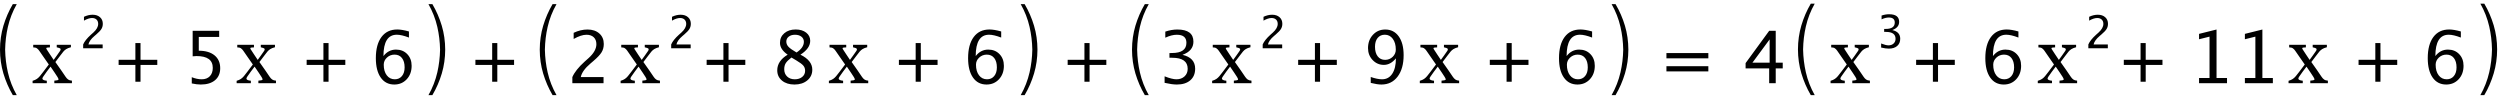<?xml version="1.0" encoding="UTF-8"?>
<svg width="469px" height="18px" viewBox="0 0 469 18" version="1.1" xmlns="http://www.w3.org/2000/svg" xmlns:xlink="http://www.w3.org/1999/xlink">
    <!-- Generator: Sketch 43.2 (39069) - http://www.bohemiancoding.com/sketch -->
    <title>solver-polynomial-fraction-1d</title>
    <desc>Created with Sketch.</desc>
    <defs></defs>
    <g id="polynomial" stroke="none" stroke-width="1" fill="none" fill-rule="evenodd">
        <path d="M0.963,9.311 C0.992,7.831 1.165,6.41 1.477,5.049 C1.823,3.541 2.381,2.117 3.14,0.78 L2.402,0.78 C1.653,2.055 1.067,3.405 0.639,4.836 C0.221,6.243 0.005,7.74 0,9.311 C0.005,10.881 0.221,12.378 0.639,13.785 C1.067,15.216 1.653,16.567 2.402,17.841 L3.14,17.841 C2.381,16.504 1.823,15.08 1.477,13.572 C1.165,12.211 0.992,10.79 0.963,9.311 Z M13.493,15.612 L10.191,15.612 L10.191,15.13 C10.41,15.105 10.597,15.081 10.75,15.057 C10.904,15.032 10.98,14.969 10.98,14.867 C10.98,14.823 10.956,14.755 10.907,14.662 C10.858,14.57 10.81,14.484 10.761,14.406 C10.639,14.216 10.473,13.962 10.261,13.643 C10.049,13.324 9.789,12.943 9.483,12.5 C9.229,12.816 8.996,13.124 8.781,13.424 C8.567,13.723 8.343,14.041 8.109,14.377 C8.075,14.426 8.04,14.487 8.003,14.56 C7.967,14.633 7.949,14.691 7.949,14.735 C7.949,14.842 8.018,14.931 8.157,15.002 C8.296,15.072 8.504,15.12 8.781,15.144 L8.781,15.612 L6.115,15.612 L6.115,15.159 C6.446,15.061 6.713,14.943 6.915,14.805 C7.117,14.666 7.303,14.494 7.474,14.29 C7.625,14.095 7.835,13.827 8.106,13.486 C8.376,13.145 8.725,12.682 9.154,12.098 C8.906,11.742 8.602,11.308 8.244,10.794 C7.886,10.28 7.591,9.853 7.357,9.512 C7.23,9.327 7.085,9.177 6.922,9.063 C6.759,8.948 6.529,8.891 6.232,8.891 L6.232,8.409 L9.366,8.409 L9.366,8.891 C9.21,8.891 9.057,8.901 8.906,8.92 C8.755,8.94 8.679,8.983 8.679,9.052 C8.679,9.095 8.694,9.144 8.723,9.198 C8.752,9.251 8.789,9.31 8.832,9.373 C8.94,9.539 9.106,9.794 9.333,10.14 C9.559,10.486 9.804,10.851 10.067,11.236 C10.238,11.002 10.436,10.729 10.662,10.418 C10.889,10.106 11.097,9.809 11.287,9.526 C11.307,9.492 11.326,9.45 11.345,9.399 C11.365,9.348 11.375,9.298 11.375,9.249 C11.375,9.147 11.291,9.065 11.123,9.004 C10.955,8.943 10.795,8.901 10.644,8.876 L10.644,8.409 L13.303,8.409 L13.303,8.862 C12.928,8.959 12.636,9.075 12.427,9.209 C12.217,9.343 12.039,9.497 11.893,9.673 C11.733,9.872 11.541,10.118 11.32,10.41 C11.098,10.703 10.788,11.112 10.388,11.638 C10.832,12.261 11.192,12.772 11.47,13.172 C11.747,13.571 12.027,13.983 12.31,14.406 C12.451,14.621 12.608,14.79 12.781,14.914 C12.954,15.038 13.191,15.11 13.493,15.13 L13.493,15.612 Z M15.6,9.06 L15.6,8.342 C15.838,7.786 16.319,7.18 17.044,6.524 L17.513,6.105 C18.116,5.56 18.418,5.019 18.418,4.482 C18.418,4.139 18.315,3.869 18.109,3.673 C17.903,3.476 17.62,3.378 17.26,3.378 C16.834,3.378 16.332,3.543 15.753,3.872 L15.753,3.15 C16.298,2.892 16.839,2.764 17.376,2.764 C17.952,2.764 18.414,2.919 18.763,3.229 C19.111,3.538 19.286,3.949 19.286,4.461 C19.286,4.829 19.198,5.156 19.022,5.441 C18.846,5.726 18.519,6.072 18.04,6.479 L17.725,6.748 C17.069,7.305 16.69,7.836 16.588,8.342 L19.257,8.342 L19.257,9.06 L15.6,9.06 Z M22.253,12.183 L25.398,12.183 L25.398,15.328 L26.361,15.328 L26.361,12.183 L29.507,12.183 L29.507,11.22 L26.361,11.22 L26.361,8.075 L25.398,8.075 L25.398,11.22 L22.253,11.22 L22.253,12.183 Z M35.977,15.652 L35.977,14.483 C36.628,14.744 37.248,14.875 37.837,14.875 C38.483,14.875 38.991,14.684 39.361,14.303 C39.731,13.923 39.916,13.398 39.916,12.73 C39.916,11.255 38.899,10.518 36.867,10.518 C36.637,10.518 36.396,10.534 36.143,10.565 L36.143,5.783 L41.118,5.783 L41.118,6.925 L37.292,6.925 L37.292,9.515 C38.554,9.515 39.539,9.805 40.248,10.385 C40.956,10.965 41.31,11.769 41.31,12.796 C41.31,13.752 40.988,14.502 40.344,15.044 C39.7,15.586 38.806,15.857 37.664,15.857 C37.168,15.857 36.606,15.789 35.977,15.652 Z M51.773,15.612 L48.471,15.612 L48.471,15.13 C48.69,15.105 48.876,15.081 49.03,15.057 C49.183,15.032 49.26,14.969 49.26,14.867 C49.26,14.823 49.235,14.755 49.187,14.662 C49.138,14.57 49.089,14.484 49.041,14.406 C48.919,14.216 48.752,13.962 48.54,13.643 C48.328,13.324 48.069,12.943 47.762,12.5 C47.509,12.816 47.275,13.124 47.061,13.424 C46.847,13.723 46.622,14.041 46.389,14.377 C46.355,14.426 46.319,14.487 46.283,14.56 C46.246,14.633 46.228,14.691 46.228,14.735 C46.228,14.842 46.297,14.931 46.436,15.002 C46.575,15.072 46.783,15.12 47.061,15.144 L47.061,15.612 L44.394,15.612 L44.394,15.159 C44.726,15.061 44.992,14.943 45.194,14.805 C45.396,14.666 45.583,14.494 45.753,14.29 C45.904,14.095 46.115,13.827 46.385,13.486 C46.655,13.145 47.005,12.682 47.433,12.098 C47.185,11.742 46.882,11.308 46.524,10.794 C46.166,10.28 45.87,9.853 45.636,9.512 C45.51,9.327 45.365,9.177 45.202,9.063 C45.038,8.948 44.808,8.891 44.511,8.891 L44.511,8.409 L47.645,8.409 L47.645,8.891 C47.489,8.891 47.336,8.901 47.185,8.92 C47.034,8.94 46.959,8.983 46.959,9.052 C46.959,9.095 46.973,9.144 47.002,9.198 C47.032,9.251 47.068,9.31 47.112,9.373 C47.219,9.539 47.386,9.794 47.612,10.14 C47.839,10.486 48.084,10.851 48.347,11.236 C48.517,11.002 48.715,10.729 48.942,10.418 C49.168,10.106 49.377,9.809 49.566,9.526 C49.586,9.492 49.605,9.45 49.625,9.399 C49.644,9.348 49.654,9.298 49.654,9.249 C49.654,9.147 49.57,9.065 49.402,9.004 C49.234,8.943 49.075,8.901 48.924,8.876 L48.924,8.409 L51.583,8.409 L51.583,8.862 C51.208,8.959 50.916,9.075 50.706,9.209 C50.497,9.343 50.319,9.497 50.173,9.673 C50.012,9.872 49.821,10.118 49.599,10.41 C49.378,10.703 49.067,11.112 48.668,11.638 C49.111,12.261 49.472,12.772 49.749,13.172 C50.027,13.571 50.307,13.983 50.589,14.406 C50.73,14.621 50.888,14.79 51.06,14.914 C51.233,15.038 51.471,15.11 51.773,15.13 L51.773,15.612 Z M57.527,12.183 L60.673,12.183 L60.673,15.328 L61.636,15.328 L61.636,12.183 L64.781,12.183 L64.781,11.22 L61.636,11.22 L61.636,8.075 L60.673,8.075 L60.673,11.22 L57.527,11.22 L57.527,12.183 Z M71.936,10.518 C72.56,9.708 73.346,9.303 74.294,9.303 C75.153,9.303 75.855,9.587 76.402,10.156 C76.949,10.725 77.222,11.454 77.222,12.344 C77.222,13.367 76.916,14.208 76.303,14.868 C75.689,15.528 74.911,15.857 73.968,15.857 C72.883,15.857 72.036,15.421 71.425,14.549 C70.814,13.677 70.508,12.466 70.508,10.916 C70.508,9.212 70.859,7.888 71.561,6.945 C72.263,6.002 73.251,5.531 74.526,5.531 C75.11,5.531 75.841,5.655 76.718,5.902 L76.718,7.045 C75.792,6.691 75.035,6.513 74.446,6.513 C72.773,6.513 71.936,7.848 71.936,10.518 Z M75.907,12.637 C75.907,11.893 75.74,11.308 75.406,10.883 C75.072,10.458 74.608,10.246 74.015,10.246 C73.461,10.246 72.985,10.432 72.587,10.804 C72.188,11.175 71.989,11.623 71.989,12.145 C71.989,12.969 72.178,13.629 72.557,14.127 C72.935,14.626 73.437,14.875 74.061,14.875 C74.623,14.875 75.072,14.672 75.406,14.267 C75.74,13.862 75.907,13.318 75.907,12.637 Z M82.557,9.311 C82.528,7.831 82.355,6.41 82.043,5.049 C81.697,3.541 81.139,2.117 80.38,0.78 L81.118,0.78 C81.867,2.055 82.454,3.405 82.881,4.836 C83.299,6.243 83.515,7.74 83.52,9.311 C83.515,10.881 83.299,12.378 82.881,13.785 C82.454,15.216 81.867,16.567 81.118,17.841 L80.38,17.841 C81.139,16.504 81.697,15.08 82.043,13.572 C82.355,12.211 82.528,10.79 82.557,9.311 Z M89.187,12.183 L92.332,12.183 L92.332,15.328 L93.296,15.328 L93.296,12.183 L96.441,12.183 L96.441,11.22 L93.296,11.22 L93.296,8.075 L92.332,8.075 L92.332,11.22 L89.187,11.22 L89.187,12.183 Z M102.221,9.311 C102.25,7.831 102.423,6.41 102.736,5.049 C103.081,3.541 103.639,2.117 104.398,0.78 L103.66,0.78 C102.911,2.055 102.325,3.405 101.897,4.836 C101.479,6.243 101.263,7.74 101.258,9.311 C101.263,10.881 101.479,12.378 101.897,13.785 C102.325,15.216 102.911,16.567 103.66,17.841 L104.398,17.841 C103.639,16.504 103.081,15.08 102.736,13.572 C102.423,12.211 102.25,10.79 102.221,9.311 Z M107.373,15.612 L107.373,14.463 C107.754,13.573 108.524,12.603 109.684,11.554 L110.435,10.883 C111.4,10.011 111.882,9.146 111.882,8.287 C111.882,7.738 111.717,7.306 111.388,6.992 C111.058,6.677 110.605,6.52 110.029,6.52 C109.348,6.52 108.544,6.783 107.619,7.31 L107.619,6.155 C108.491,5.743 109.356,5.537 110.215,5.537 C111.136,5.537 111.876,5.785 112.434,6.281 C112.991,6.777 113.27,7.434 113.27,8.253 C113.27,8.842 113.13,9.365 112.849,9.821 C112.568,10.277 112.044,10.83 111.278,11.481 L110.773,11.913 C109.724,12.803 109.117,13.653 108.954,14.463 L113.224,14.463 L113.224,15.612 L107.373,15.612 Z M123.806,15.612 L120.504,15.612 L120.504,15.13 C120.724,15.105 120.91,15.081 121.063,15.057 C121.217,15.032 121.293,14.969 121.293,14.867 C121.293,14.823 121.269,14.755 121.22,14.662 C121.172,14.57 121.123,14.484 121.074,14.406 C120.952,14.216 120.786,13.962 120.574,13.643 C120.362,13.324 120.103,12.943 119.796,12.5 C119.543,12.816 119.309,13.124 119.094,13.424 C118.88,13.723 118.656,14.041 118.422,14.377 C118.388,14.426 118.353,14.487 118.316,14.56 C118.28,14.633 118.262,14.691 118.262,14.735 C118.262,14.842 118.331,14.931 118.47,15.002 C118.609,15.072 118.817,15.12 119.094,15.144 L119.094,15.612 L116.428,15.612 L116.428,15.159 C116.759,15.061 117.026,14.943 117.228,14.805 C117.43,14.666 117.616,14.494 117.787,14.29 C117.938,14.095 118.148,13.827 118.419,13.486 C118.689,13.145 119.038,12.682 119.467,12.098 C119.219,11.742 118.916,11.308 118.558,10.794 C118.2,10.28 117.904,9.853 117.67,9.512 C117.543,9.327 117.398,9.177 117.235,9.063 C117.072,8.948 116.842,8.891 116.545,8.891 L116.545,8.409 L119.679,8.409 L119.679,8.891 C119.523,8.891 119.37,8.901 119.219,8.92 C119.068,8.94 118.992,8.983 118.992,9.052 C118.992,9.095 119.007,9.144 119.036,9.198 C119.065,9.251 119.102,9.31 119.146,9.373 C119.253,9.539 119.42,9.794 119.646,10.14 C119.872,10.486 120.117,10.851 120.38,11.236 C120.551,11.002 120.749,10.729 120.976,10.418 C121.202,10.106 121.41,9.809 121.6,9.526 C121.62,9.492 121.639,9.45 121.659,9.399 C121.678,9.348 121.688,9.298 121.688,9.249 C121.688,9.147 121.604,9.065 121.436,9.004 C121.268,8.943 121.108,8.901 120.957,8.876 L120.957,8.409 L123.616,8.409 L123.616,8.862 C123.241,8.959 122.949,9.075 122.74,9.209 C122.53,9.343 122.353,9.497 122.207,9.673 C122.046,9.872 121.855,10.118 121.633,10.41 C121.411,10.703 121.101,11.112 120.702,11.638 C121.145,12.261 121.505,12.772 121.783,13.172 C122.06,13.571 122.34,13.983 122.623,14.406 C122.764,14.621 122.921,14.79 123.094,14.914 C123.267,15.038 123.504,15.11 123.806,15.13 L123.806,15.612 Z M125.913,9.06 L125.913,8.342 C126.151,7.786 126.632,7.18 127.357,6.524 L127.826,6.105 C128.43,5.56 128.731,5.019 128.731,4.482 C128.731,4.139 128.628,3.869 128.422,3.673 C128.216,3.476 127.933,3.378 127.573,3.378 C127.147,3.378 126.645,3.543 126.067,3.872 L126.067,3.15 C126.612,2.892 127.153,2.764 127.689,2.764 C128.265,2.764 128.727,2.919 129.076,3.229 C129.424,3.538 129.599,3.949 129.599,4.461 C129.599,4.829 129.511,5.156 129.335,5.441 C129.159,5.726 128.832,6.072 128.354,6.479 L128.038,6.748 C127.382,7.305 127.003,7.836 126.901,8.342 L129.57,8.342 L129.57,9.06 L125.913,9.06 Z M132.566,12.183 L135.711,12.183 L135.711,15.328 L136.675,15.328 L136.675,12.183 L139.82,12.183 L139.82,11.22 L136.675,11.22 L136.675,8.075 L135.711,8.075 L135.711,11.22 L132.566,11.22 L132.566,12.183 Z M147.765,10.259 C146.804,9.59 146.324,8.851 146.324,8.041 C146.324,7.297 146.596,6.693 147.141,6.228 C147.685,5.763 148.396,5.531 149.272,5.531 C150.083,5.531 150.739,5.728 151.241,6.122 C151.744,6.516 151.995,7.027 151.995,7.656 C151.995,8.608 151.384,9.475 150.162,10.259 C151.645,10.985 152.387,11.922 152.387,13.068 C152.387,13.892 152.076,14.562 151.454,15.08 C150.832,15.598 150.029,15.857 149.047,15.857 C148.081,15.857 147.301,15.613 146.706,15.124 C146.11,14.634 145.812,13.991 145.812,13.194 C145.812,12.017 146.463,11.038 147.765,10.259 Z M149.432,9.847 C150.348,9.245 150.806,8.574 150.806,7.835 C150.806,7.441 150.654,7.123 150.348,6.882 C150.043,6.641 149.64,6.52 149.14,6.52 C148.657,6.52 148.265,6.638 147.964,6.875 C147.663,7.112 147.512,7.419 147.512,7.795 C147.512,8.163 147.649,8.491 147.921,8.781 C148.193,9.071 148.697,9.427 149.432,9.847 Z M148.475,10.79 C147.949,11.198 147.591,11.553 147.403,11.856 C147.215,12.159 147.121,12.537 147.121,12.989 C147.121,13.551 147.302,14.006 147.665,14.353 C148.028,14.701 148.506,14.875 149.1,14.875 C149.671,14.875 150.137,14.726 150.498,14.43 C150.858,14.133 151.039,13.748 151.039,13.274 C151.039,12.893 150.927,12.571 150.703,12.308 C150.48,12.044 150.047,11.722 149.405,11.342 L148.475,10.79 Z M162.879,15.612 L159.577,15.612 L159.577,15.13 C159.796,15.105 159.983,15.081 160.136,15.057 C160.289,15.032 160.366,14.969 160.366,14.867 C160.366,14.823 160.342,14.755 160.293,14.662 C160.244,14.57 160.196,14.484 160.147,14.406 C160.025,14.216 159.859,13.962 159.647,13.643 C159.435,13.324 159.175,12.943 158.869,12.5 C158.615,12.816 158.382,13.124 158.167,13.424 C157.953,13.723 157.729,14.041 157.495,14.377 C157.461,14.426 157.426,14.487 157.389,14.56 C157.353,14.633 157.335,14.691 157.335,14.735 C157.335,14.842 157.404,14.931 157.543,15.002 C157.682,15.072 157.89,15.12 158.167,15.144 L158.167,15.612 L155.501,15.612 L155.501,15.159 C155.832,15.061 156.099,14.943 156.301,14.805 C156.503,14.666 156.689,14.494 156.86,14.29 C157.011,14.095 157.221,13.827 157.492,13.486 C157.762,13.145 158.111,12.682 158.54,12.098 C158.292,11.742 157.988,11.308 157.63,10.794 C157.272,10.28 156.977,9.853 156.743,9.512 C156.616,9.327 156.471,9.177 156.308,9.063 C156.145,8.948 155.915,8.891 155.618,8.891 L155.618,8.409 L158.752,8.409 L158.752,8.891 C158.596,8.891 158.442,8.901 158.292,8.92 C158.141,8.94 158.065,8.983 158.065,9.052 C158.065,9.095 158.08,9.144 158.109,9.198 C158.138,9.251 158.175,9.31 158.218,9.373 C158.326,9.539 158.492,9.794 158.719,10.14 C158.945,10.486 159.19,10.851 159.453,11.236 C159.624,11.002 159.822,10.729 160.048,10.418 C160.275,10.106 160.483,9.809 160.673,9.526 C160.693,9.492 160.712,9.45 160.731,9.399 C160.751,9.348 160.761,9.298 160.761,9.249 C160.761,9.147 160.677,9.065 160.509,9.004 C160.341,8.943 160.181,8.901 160.03,8.876 L160.03,8.409 L162.689,8.409 L162.689,8.862 C162.314,8.959 162.022,9.075 161.813,9.209 C161.603,9.343 161.425,9.497 161.279,9.673 C161.119,9.872 160.927,10.118 160.706,10.41 C160.484,10.703 160.174,11.112 159.775,11.638 C160.218,12.261 160.578,12.772 160.856,13.172 C161.133,13.571 161.413,13.983 161.696,14.406 C161.837,14.621 161.994,14.79 162.167,14.914 C162.34,15.038 162.577,15.11 162.879,15.13 L162.879,15.612 Z M168.634,12.183 L171.779,12.183 L171.779,15.328 L172.743,15.328 L172.743,12.183 L175.888,12.183 L175.888,11.22 L172.743,11.22 L172.743,8.075 L171.779,8.075 L171.779,11.22 L168.634,11.22 L168.634,12.183 Z M183.043,10.518 C183.667,9.708 184.453,9.303 185.4,9.303 C186.259,9.303 186.962,9.587 187.509,10.156 C188.055,10.725 188.329,11.454 188.329,12.344 C188.329,13.367 188.022,14.208 187.409,14.868 C186.796,15.528 186.018,15.857 185.075,15.857 C183.99,15.857 183.142,15.421 182.531,14.549 C181.92,13.677 181.615,12.466 181.615,10.916 C181.615,9.212 181.966,7.888 182.667,6.945 C183.369,6.002 184.358,5.531 185.633,5.531 C186.217,5.531 186.947,5.655 187.824,5.902 L187.824,7.045 C186.899,6.691 186.142,6.513 185.553,6.513 C183.879,6.513 183.043,7.848 183.043,10.518 Z M187.014,12.637 C187.014,11.893 186.847,11.308 186.513,10.883 C186.178,10.458 185.714,10.246 185.121,10.246 C184.568,10.246 184.092,10.432 183.693,10.804 C183.295,11.175 183.096,11.623 183.096,12.145 C183.096,12.969 183.285,13.629 183.664,14.127 C184.042,14.626 184.543,14.875 185.168,14.875 C185.73,14.875 186.178,14.672 186.513,14.267 C186.847,13.862 187.014,13.318 187.014,12.637 Z M193.663,9.311 C193.634,7.831 193.461,6.41 193.149,5.049 C192.803,3.541 192.246,2.117 191.487,0.78 L192.225,0.78 C192.974,2.055 193.56,3.405 193.988,4.836 C194.406,6.243 194.622,7.74 194.627,9.311 C194.622,10.881 194.406,12.378 193.988,13.785 C193.56,15.216 192.974,16.567 192.225,17.841 L191.487,17.841 C192.246,16.504 192.803,15.08 193.149,13.572 C193.461,12.211 193.634,10.79 193.663,9.311 Z M200.294,12.183 L203.439,12.183 L203.439,15.328 L204.402,15.328 L204.402,12.183 L207.548,12.183 L207.548,11.22 L204.402,11.22 L204.402,8.075 L203.439,8.075 L203.439,11.22 L200.294,11.22 L200.294,12.183 Z M213.328,9.311 C213.357,7.831 213.53,6.41 213.842,5.049 C214.188,3.541 214.745,2.117 215.504,0.78 L214.767,0.78 C214.017,2.055 213.431,3.405 213.004,4.836 C212.586,6.243 212.369,7.74 212.365,9.311 C212.369,10.881 212.586,12.378 213.004,13.785 C213.431,15.216 214.017,16.567 214.767,17.841 L215.504,17.841 C214.745,16.504 214.188,15.08 213.842,13.572 C213.53,12.211 213.357,10.79 213.328,9.311 Z M218.48,15.539 L218.48,14.317 C219.418,14.689 220.158,14.875 220.698,14.875 C221.322,14.875 221.83,14.692 222.222,14.327 C222.614,13.961 222.81,13.489 222.81,12.909 C222.81,11.527 221.842,10.837 219.907,10.837 L219.389,10.837 L219.389,9.954 L219.848,9.947 C221.663,9.947 222.571,9.307 222.571,8.028 C222.571,7.023 221.973,6.52 220.777,6.52 C220.122,6.52 219.4,6.704 218.612,7.071 L218.612,5.929 C219.387,5.668 220.14,5.537 220.87,5.537 C222.88,5.537 223.885,6.296 223.885,7.815 C223.885,8.971 223.201,9.794 221.833,10.286 C223.418,10.653 224.211,11.521 224.211,12.889 C224.211,13.814 223.905,14.54 223.294,15.067 C222.683,15.594 221.844,15.857 220.777,15.857 C220.171,15.857 219.405,15.751 218.48,15.539 Z M234.774,15.612 L231.472,15.612 L231.472,15.13 C231.691,15.105 231.877,15.081 232.031,15.057 C232.184,15.032 232.261,14.969 232.261,14.867 C232.261,14.823 232.236,14.755 232.188,14.662 C232.139,14.57 232.09,14.484 232.042,14.406 C231.92,14.216 231.753,13.962 231.541,13.643 C231.329,13.324 231.07,12.943 230.763,12.5 C230.51,12.816 230.276,13.124 230.062,13.424 C229.848,13.723 229.624,14.041 229.39,14.377 C229.356,14.426 229.321,14.487 229.284,14.56 C229.248,14.633 229.229,14.691 229.229,14.735 C229.229,14.842 229.299,14.931 229.437,15.002 C229.576,15.072 229.784,15.12 230.062,15.144 L230.062,15.612 L227.396,15.612 L227.396,15.159 C227.727,15.061 227.993,14.943 228.196,14.805 C228.398,14.666 228.584,14.494 228.754,14.29 C228.905,14.095 229.116,13.827 229.386,13.486 C229.657,13.145 230.006,12.682 230.435,12.098 C230.186,11.742 229.883,11.308 229.525,10.794 C229.167,10.28 228.871,9.853 228.637,9.512 C228.511,9.327 228.366,9.177 228.203,9.063 C228.04,8.948 227.81,8.891 227.513,8.891 L227.513,8.409 L230.646,8.409 L230.646,8.891 C230.491,8.891 230.337,8.901 230.186,8.92 C230.035,8.94 229.96,8.983 229.96,9.052 C229.96,9.095 229.974,9.144 230.004,9.198 C230.033,9.251 230.069,9.31 230.113,9.373 C230.22,9.539 230.387,9.794 230.614,10.14 C230.84,10.486 231.085,10.851 231.348,11.236 C231.518,11.002 231.717,10.729 231.943,10.418 C232.17,10.106 232.378,9.809 232.568,9.526 C232.587,9.492 232.607,9.45 232.626,9.399 C232.646,9.348 232.655,9.298 232.655,9.249 C232.655,9.147 232.571,9.065 232.403,9.004 C232.235,8.943 232.076,8.901 231.925,8.876 L231.925,8.409 L234.584,8.409 L234.584,8.862 C234.209,8.959 233.917,9.075 233.707,9.209 C233.498,9.343 233.32,9.497 233.174,9.673 C233.013,9.872 232.822,10.118 232.601,10.41 C232.379,10.703 232.069,11.112 231.669,11.638 C232.112,12.261 232.473,12.772 232.75,13.172 C233.028,13.571 233.308,13.983 233.59,14.406 C233.732,14.621 233.889,14.79 234.062,14.914 C234.234,15.038 234.472,15.11 234.774,15.13 L234.774,15.612 Z M236.88,9.06 L236.88,8.342 C237.118,7.786 237.6,7.18 238.325,6.524 L238.794,6.105 C239.397,5.56 239.699,5.019 239.699,4.482 C239.699,4.139 239.596,3.869 239.39,3.673 C239.183,3.476 238.9,3.378 238.541,3.378 C238.115,3.378 237.612,3.543 237.034,3.872 L237.034,3.15 C237.579,2.892 238.12,2.764 238.657,2.764 C239.233,2.764 239.695,2.919 240.043,3.229 C240.392,3.538 240.566,3.949 240.566,4.461 C240.566,4.829 240.478,5.156 240.303,5.441 C240.127,5.726 239.8,6.072 239.321,6.479 L239.006,6.748 C238.35,7.305 237.971,7.836 237.868,8.342 L240.537,8.342 L240.537,9.06 L236.88,9.06 Z M243.534,12.183 L246.679,12.183 L246.679,15.328 L247.642,15.328 L247.642,12.183 L250.787,12.183 L250.787,11.22 L247.642,11.22 L247.642,8.075 L246.679,8.075 L246.679,11.22 L243.534,11.22 L243.534,12.183 Z M257.152,15.552 L257.152,14.443 C257.984,14.731 258.693,14.875 259.277,14.875 C260.092,14.875 260.728,14.528 261.186,13.835 C261.644,13.142 261.874,12.178 261.874,10.943 C261.209,11.762 260.455,12.172 259.609,12.172 C258.781,12.172 258.079,11.867 257.504,11.259 C256.928,10.65 256.64,9.907 256.64,9.03 C256.64,8.025 256.947,7.192 257.56,6.53 C258.173,5.868 258.945,5.537 259.875,5.537 C260.942,5.537 261.783,5.966 262.398,6.822 C263.014,7.679 263.321,8.851 263.321,10.339 C263.321,12.03 262.946,13.373 262.196,14.367 C261.445,15.361 260.43,15.857 259.151,15.857 C258.637,15.857 257.971,15.756 257.152,15.552 Z M257.949,8.771 C257.949,9.533 258.118,10.133 258.457,10.571 C258.795,11.009 259.259,11.229 259.848,11.229 C260.401,11.229 260.874,11.04 261.266,10.664 C261.658,10.288 261.854,9.834 261.854,9.303 C261.854,8.466 261.664,7.792 261.286,7.28 C260.907,6.769 260.41,6.513 259.795,6.513 C259.224,6.513 258.773,6.716 258.443,7.121 C258.114,7.526 257.949,8.076 257.949,8.771 Z M273.733,15.612 L270.431,15.612 L270.431,15.13 C270.651,15.105 270.837,15.081 270.99,15.057 C271.144,15.032 271.22,14.969 271.22,14.867 C271.22,14.823 271.196,14.755 271.147,14.662 C271.099,14.57 271.05,14.484 271.001,14.406 C270.879,14.216 270.713,13.962 270.501,13.643 C270.289,13.324 270.03,12.943 269.723,12.5 C269.47,12.816 269.236,13.124 269.022,13.424 C268.807,13.723 268.583,14.041 268.349,14.377 C268.315,14.426 268.28,14.487 268.243,14.56 C268.207,14.633 268.189,14.691 268.189,14.735 C268.189,14.842 268.258,14.931 268.397,15.002 C268.536,15.072 268.744,15.12 269.022,15.144 L269.022,15.612 L266.355,15.612 L266.355,15.159 C266.686,15.061 266.953,14.943 267.155,14.805 C267.357,14.666 267.543,14.494 267.714,14.29 C267.865,14.095 268.076,13.827 268.346,13.486 C268.616,13.145 268.966,12.682 269.394,12.098 C269.146,11.742 268.843,11.308 268.485,10.794 C268.127,10.28 267.831,9.853 267.597,9.512 C267.47,9.327 267.326,9.177 267.162,9.063 C266.999,8.948 266.769,8.891 266.472,8.891 L266.472,8.409 L269.606,8.409 L269.606,8.891 C269.45,8.891 269.297,8.901 269.146,8.92 C268.995,8.94 268.919,8.983 268.919,9.052 C268.919,9.095 268.934,9.144 268.963,9.198 C268.992,9.251 269.029,9.31 269.073,9.373 C269.18,9.539 269.347,9.794 269.573,10.14 C269.8,10.486 270.044,10.851 270.307,11.236 C270.478,11.002 270.676,10.729 270.903,10.418 C271.129,10.106 271.337,9.809 271.527,9.526 C271.547,9.492 271.566,9.45 271.586,9.399 C271.605,9.348 271.615,9.298 271.615,9.249 C271.615,9.147 271.531,9.065 271.363,9.004 C271.195,8.943 271.035,8.901 270.884,8.876 L270.884,8.409 L273.543,8.409 L273.543,8.862 C273.168,8.959 272.876,9.075 272.667,9.209 C272.457,9.343 272.28,9.497 272.134,9.673 C271.973,9.872 271.782,10.118 271.56,10.41 C271.338,10.703 271.028,11.112 270.629,11.638 C271.072,12.261 271.432,12.772 271.71,13.172 C271.987,13.571 272.267,13.983 272.55,14.406 C272.691,14.621 272.848,14.79 273.021,14.914 C273.194,15.038 273.431,15.11 273.733,15.13 L273.733,15.612 Z M279.488,12.183 L282.633,12.183 L282.633,15.328 L283.597,15.328 L283.597,12.183 L286.742,12.183 L286.742,11.22 L283.597,11.22 L283.597,8.075 L282.633,8.075 L282.633,11.22 L279.488,11.22 L279.488,12.183 Z M293.897,10.518 C294.521,9.708 295.307,9.303 296.254,9.303 C297.113,9.303 297.816,9.587 298.363,10.156 C298.91,10.725 299.183,11.454 299.183,12.344 C299.183,13.367 298.876,14.208 298.263,14.868 C297.65,15.528 296.872,15.857 295.929,15.857 C294.844,15.857 293.996,15.421 293.385,14.549 C292.774,13.677 292.469,12.466 292.469,10.916 C292.469,9.212 292.82,7.888 293.521,6.945 C294.223,6.002 295.212,5.531 296.487,5.531 C297.071,5.531 297.802,5.655 298.678,5.902 L298.678,7.045 C297.753,6.691 296.996,6.513 296.407,6.513 C294.734,6.513 293.897,7.848 293.897,10.518 Z M297.868,12.637 C297.868,11.893 297.701,11.308 297.367,10.883 C297.032,10.458 296.569,10.246 295.975,10.246 C295.422,10.246 294.946,10.432 294.548,10.804 C294.149,11.175 293.95,11.623 293.95,12.145 C293.95,12.969 294.139,13.629 294.518,14.127 C294.896,14.626 295.398,14.875 296.022,14.875 C296.584,14.875 297.032,14.672 297.367,14.267 C297.701,13.862 297.868,13.318 297.868,12.637 Z M304.517,9.311 C304.489,7.831 304.316,6.41 304.003,5.049 C303.657,3.541 303.1,2.117 302.341,0.78 L303.079,0.78 C303.828,2.055 304.414,3.405 304.842,4.836 C305.26,6.243 305.476,7.74 305.481,9.311 C305.476,10.881 305.26,12.378 304.842,13.785 C304.414,15.216 303.828,16.567 303.079,17.841 L302.341,17.841 C303.1,16.504 303.657,15.08 304.003,13.572 C304.316,12.211 304.489,10.79 304.517,9.311 Z M312.622,13.4 L312.622,12.417 L320.485,12.417 L320.485,13.4 L312.622,13.4 Z M312.622,10.943 L312.622,9.96 L320.485,9.96 L320.485,10.943 L312.622,10.943 Z M331.897,15.612 L331.897,12.829 L327.474,12.829 L327.474,11.84 L331.897,5.783 L333.126,5.783 L333.126,11.76 L334.441,11.76 L334.441,12.829 L333.126,12.829 L333.126,15.612 L331.897,15.612 Z M328.756,11.76 L331.983,11.76 L331.983,7.39 L328.756,11.76 Z M338.26,9.265 C338.289,7.777 338.462,6.349 338.775,4.98 C339.121,3.464 339.68,2.032 340.44,0.688 L339.703,0.688 C338.952,1.969 338.365,3.327 337.937,4.766 C337.518,6.18 337.302,7.686 337.297,9.265 C337.302,10.843 337.518,12.349 337.937,13.763 C338.365,15.202 338.952,16.56 339.703,17.841 L340.44,17.841 C339.68,16.497 339.121,15.065 338.775,13.549 C338.462,12.18 338.289,10.752 338.26,9.265 Z M350.793,15.612 L347.491,15.612 L347.491,15.13 C347.711,15.105 347.897,15.081 348.05,15.057 C348.204,15.032 348.28,14.969 348.28,14.867 C348.28,14.823 348.256,14.755 348.207,14.662 C348.159,14.57 348.11,14.484 348.061,14.406 C347.939,14.216 347.773,13.962 347.561,13.643 C347.349,13.324 347.09,12.943 346.783,12.5 C346.53,12.816 346.296,13.124 346.081,13.424 C345.867,13.723 345.643,14.041 345.409,14.377 C345.375,14.426 345.34,14.487 345.303,14.56 C345.267,14.633 345.249,14.691 345.249,14.735 C345.249,14.842 345.318,14.931 345.457,15.002 C345.596,15.072 345.804,15.12 346.081,15.144 L346.081,15.612 L343.415,15.612 L343.415,15.159 C343.746,15.061 344.013,14.943 344.215,14.805 C344.417,14.666 344.603,14.494 344.774,14.29 C344.925,14.095 345.135,13.827 345.406,13.486 C345.676,13.145 346.025,12.682 346.454,12.098 C346.206,11.742 345.902,11.308 345.545,10.794 C345.187,10.28 344.891,9.853 344.657,9.512 C344.53,9.327 344.385,9.177 344.222,9.063 C344.059,8.948 343.829,8.891 343.532,8.891 L343.532,8.409 L346.666,8.409 L346.666,8.891 C346.51,8.891 346.357,8.901 346.206,8.92 C346.055,8.94 345.979,8.983 345.979,9.052 C345.979,9.095 345.994,9.144 346.023,9.198 C346.052,9.251 346.089,9.31 346.133,9.373 C346.24,9.539 346.407,9.794 346.633,10.14 C346.859,10.486 347.104,10.851 347.367,11.236 C347.538,11.002 347.736,10.729 347.963,10.418 C348.189,10.106 348.397,9.809 348.587,9.526 C348.607,9.492 348.626,9.45 348.646,9.399 C348.665,9.348 348.675,9.298 348.675,9.249 C348.675,9.147 348.591,9.065 348.423,9.004 C348.255,8.943 348.095,8.901 347.944,8.876 L347.944,8.409 L350.603,8.409 L350.603,8.862 C350.228,8.959 349.936,9.075 349.727,9.209 C349.517,9.343 349.34,9.497 349.194,9.673 C349.033,9.872 348.842,10.118 348.62,10.41 C348.398,10.703 348.088,11.112 347.689,11.638 C348.132,12.261 348.492,12.772 348.77,13.172 C349.047,13.571 349.327,13.983 349.61,14.406 C349.751,14.621 349.908,14.79 350.081,14.914 C350.254,15.038 350.491,15.11 350.793,15.13 L350.793,15.612 Z M352.9,8.922 L352.9,8.159 C353.487,8.391 353.949,8.507 354.286,8.507 C354.676,8.507 354.994,8.393 355.239,8.165 C355.484,7.937 355.606,7.641 355.606,7.279 C355.606,6.415 355.002,5.984 353.792,5.984 L353.469,5.984 L353.469,5.432 L353.755,5.428 C354.889,5.428 355.457,5.028 355.457,4.228 C355.457,3.6 355.083,3.286 354.336,3.286 C353.926,3.286 353.475,3.401 352.983,3.63 L352.983,2.916 C353.467,2.753 353.938,2.672 354.394,2.672 C355.65,2.672 356.279,3.146 356.279,4.095 C356.279,4.817 355.851,5.332 354.996,5.639 C355.987,5.869 356.482,6.411 356.482,7.266 C356.482,7.845 356.291,8.298 355.909,8.628 C355.527,8.957 355.003,9.122 354.336,9.122 C353.957,9.122 353.478,9.055 352.9,8.922 Z M359.466,12.183 L362.611,12.183 L362.611,15.328 L363.575,15.328 L363.575,12.183 L366.72,12.183 L366.72,11.22 L363.575,11.22 L363.575,8.075 L362.611,8.075 L362.611,11.22 L359.466,11.22 L359.466,12.183 Z M373.875,10.518 C374.499,9.708 375.285,9.303 376.232,9.303 C377.091,9.303 377.794,9.587 378.341,10.156 C378.888,10.725 379.161,11.454 379.161,12.344 C379.161,13.367 378.854,14.208 378.241,14.868 C377.628,15.528 376.85,15.857 375.907,15.857 C374.822,15.857 373.974,15.421 373.363,14.549 C372.752,13.677 372.447,12.466 372.447,10.916 C372.447,9.212 372.798,7.888 373.499,6.945 C374.201,6.002 375.19,5.531 376.465,5.531 C377.049,5.531 377.78,5.655 378.656,5.902 L378.656,7.045 C377.731,6.691 376.974,6.513 376.385,6.513 C374.711,6.513 373.875,7.848 373.875,10.518 Z M377.846,12.637 C377.846,11.893 377.679,11.308 377.345,10.883 C377.01,10.458 376.547,10.246 375.953,10.246 C375.4,10.246 374.924,10.432 374.525,10.804 C374.127,11.175 373.928,11.623 373.928,12.145 C373.928,12.969 374.117,13.629 374.496,14.127 C374.874,14.626 375.375,14.875 376,14.875 C376.562,14.875 377.01,14.672 377.345,14.267 C377.679,13.862 377.846,13.318 377.846,12.637 Z M389.666,15.612 L386.364,15.612 L386.364,15.13 C386.583,15.105 386.769,15.081 386.923,15.057 C387.076,15.032 387.153,14.969 387.153,14.867 C387.153,14.823 387.129,14.755 387.08,14.662 C387.031,14.57 386.982,14.484 386.934,14.406 C386.812,14.216 386.645,13.962 386.433,13.643 C386.222,13.324 385.962,12.943 385.655,12.5 C385.402,12.816 385.168,13.124 384.954,13.424 C384.74,13.723 384.516,14.041 384.282,14.377 C384.248,14.426 384.213,14.487 384.176,14.56 C384.14,14.633 384.121,14.691 384.121,14.735 C384.121,14.842 384.191,14.931 384.33,15.002 C384.468,15.072 384.677,15.12 384.954,15.144 L384.954,15.612 L382.288,15.612 L382.288,15.159 C382.619,15.061 382.886,14.943 383.088,14.805 C383.29,14.666 383.476,14.494 383.646,14.29 C383.797,14.095 384.008,13.827 384.278,13.486 C384.549,13.145 384.898,12.682 385.327,12.098 C385.078,11.742 384.775,11.308 384.417,10.794 C384.059,10.28 383.763,9.853 383.53,9.512 C383.403,9.327 383.258,9.177 383.095,9.063 C382.932,8.948 382.702,8.891 382.405,8.891 L382.405,8.409 L385.538,8.409 L385.538,8.891 C385.383,8.891 385.229,8.901 385.078,8.92 C384.927,8.94 384.852,8.983 384.852,9.052 C384.852,9.095 384.866,9.144 384.896,9.198 C384.925,9.251 384.961,9.31 385.005,9.373 C385.112,9.539 385.279,9.794 385.506,10.14 C385.732,10.486 385.977,10.851 386.24,11.236 C386.41,11.002 386.609,10.729 386.835,10.418 C387.062,10.106 387.27,9.809 387.46,9.526 C387.479,9.492 387.499,9.45 387.518,9.399 C387.538,9.348 387.547,9.298 387.547,9.249 C387.547,9.147 387.463,9.065 387.295,9.004 C387.127,8.943 386.968,8.901 386.817,8.876 L386.817,8.409 L389.476,8.409 L389.476,8.862 C389.101,8.959 388.809,9.075 388.599,9.209 C388.39,9.343 388.212,9.497 388.066,9.673 C387.905,9.872 387.714,10.118 387.493,10.41 C387.271,10.703 386.961,11.112 386.561,11.638 C387.004,12.261 387.365,12.772 387.642,13.172 C387.92,13.571 388.2,13.983 388.483,14.406 C388.624,14.621 388.781,14.79 388.954,14.914 C389.127,15.038 389.364,15.11 389.666,15.13 L389.666,15.612 Z M391.773,9.06 L391.773,8.342 C392.011,7.786 392.492,7.18 393.217,6.524 L393.686,6.105 C394.289,5.56 394.591,5.019 394.591,4.482 C394.591,4.139 394.488,3.869 394.282,3.673 C394.076,3.476 393.793,3.378 393.433,3.378 C393.007,3.378 392.504,3.543 391.926,3.872 L391.926,3.15 C392.471,2.892 393.012,2.764 393.549,2.764 C394.125,2.764 394.587,2.919 394.935,3.229 C395.284,3.538 395.458,3.949 395.458,4.461 C395.458,4.829 395.37,5.156 395.195,5.441 C395.019,5.726 394.692,6.072 394.213,6.479 L393.898,6.748 C393.242,7.305 392.863,7.836 392.76,8.342 L395.429,8.342 L395.429,9.06 L391.773,9.06 Z M398.426,12.183 L401.571,12.183 L401.571,15.328 L402.534,15.328 L402.534,12.183 L405.679,12.183 L405.679,11.22 L402.534,11.22 L402.534,8.075 L401.571,8.075 L401.571,11.22 L398.426,11.22 L398.426,12.183 Z M412.542,15.612 L412.542,14.629 L414.508,14.629 L414.508,6.872 L412.542,7.363 L412.542,6.354 L415.823,5.537 L415.823,14.629 L417.788,14.629 L417.788,15.612 L412.542,15.612 Z M421.142,15.612 L421.142,14.629 L423.108,14.629 L423.108,6.872 L421.142,7.363 L421.142,6.354 L424.423,5.537 L424.423,14.629 L426.389,14.629 L426.389,15.612 L421.142,15.612 Z M436.711,15.612 L433.409,15.612 L433.409,15.13 C433.628,15.105 433.814,15.081 433.968,15.057 C434.121,15.032 434.198,14.969 434.198,14.867 C434.198,14.823 434.173,14.755 434.125,14.662 C434.076,14.57 434.027,14.484 433.979,14.406 C433.857,14.216 433.69,13.962 433.478,13.643 C433.266,13.324 433.007,12.943 432.7,12.5 C432.447,12.816 432.213,13.124 431.999,13.424 C431.785,13.723 431.561,14.041 431.327,14.377 C431.293,14.426 431.257,14.487 431.221,14.56 C431.184,14.633 431.166,14.691 431.166,14.735 C431.166,14.842 431.236,14.931 431.374,15.002 C431.513,15.072 431.721,15.12 431.999,15.144 L431.999,15.612 L429.333,15.612 L429.333,15.159 C429.664,15.061 429.93,14.943 430.132,14.805 C430.335,14.666 430.521,14.494 430.691,14.29 C430.842,14.095 431.053,13.827 431.323,13.486 C431.593,13.145 431.943,12.682 432.372,12.098 C432.123,11.742 431.82,11.308 431.462,10.794 C431.104,10.28 430.808,9.853 430.574,9.512 C430.448,9.327 430.303,9.177 430.14,9.063 C429.977,8.948 429.746,8.891 429.449,8.891 L429.449,8.409 L432.583,8.409 L432.583,8.891 C432.427,8.891 432.274,8.901 432.123,8.92 C431.972,8.94 431.897,8.983 431.897,9.052 C431.897,9.095 431.911,9.144 431.94,9.198 C431.97,9.251 432.006,9.31 432.05,9.373 C432.157,9.539 432.324,9.794 432.55,10.14 C432.777,10.486 433.022,10.851 433.285,11.236 C433.455,11.002 433.654,10.729 433.88,10.418 C434.107,10.106 434.315,9.809 434.505,9.526 C434.524,9.492 434.544,9.45 434.563,9.399 C434.583,9.348 434.592,9.298 434.592,9.249 C434.592,9.147 434.508,9.065 434.34,9.004 C434.172,8.943 434.013,8.901 433.862,8.876 L433.862,8.409 L436.521,8.409 L436.521,8.862 C436.146,8.959 435.854,9.075 435.644,9.209 C435.435,9.343 435.257,9.497 435.111,9.673 C434.95,9.872 434.759,10.118 434.538,10.41 C434.316,10.703 434.005,11.112 433.606,11.638 C434.049,12.261 434.41,12.772 434.687,13.172 C434.965,13.571 435.245,13.983 435.527,14.406 C435.669,14.621 435.826,14.79 435.999,14.914 C436.171,15.038 436.409,15.11 436.711,15.13 L436.711,15.612 Z M442.466,12.183 L445.611,12.183 L445.611,15.328 L446.574,15.328 L446.574,12.183 L449.719,12.183 L449.719,11.22 L446.574,11.22 L446.574,8.075 L445.611,8.075 L445.611,11.22 L442.466,11.22 L442.466,12.183 Z M456.874,10.518 C457.498,9.708 458.284,9.303 459.232,9.303 C460.091,9.303 460.794,9.587 461.34,10.156 C461.887,10.725 462.161,11.454 462.161,12.344 C462.161,13.367 461.854,14.208 461.241,14.868 C460.628,15.528 459.849,15.857 458.906,15.857 C457.822,15.857 456.974,15.421 456.363,14.549 C455.752,13.677 455.446,12.466 455.446,10.916 C455.446,9.212 455.797,7.888 456.499,6.945 C457.201,6.002 458.189,5.531 459.464,5.531 C460.049,5.531 460.779,5.655 461.656,5.902 L461.656,7.045 C460.73,6.691 459.973,6.513 459.385,6.513 C457.711,6.513 456.874,7.848 456.874,10.518 Z M460.846,12.637 C460.846,11.893 460.678,11.308 460.344,10.883 C460.01,10.458 459.546,10.246 458.953,10.246 C458.399,10.246 457.923,10.432 457.525,10.804 C457.127,11.175 456.927,11.623 456.927,12.145 C456.927,12.969 457.117,13.629 457.495,14.127 C457.874,14.626 458.375,14.875 458.999,14.875 C459.562,14.875 460.01,14.672 460.344,14.267 C460.678,13.862 460.846,13.318 460.846,12.637 Z M467.498,9.265 C467.469,7.777 467.296,6.349 466.983,4.98 C466.637,3.464 466.079,2.032 465.319,0.688 L466.056,0.688 C466.806,1.969 467.393,3.327 467.822,4.766 C468.24,6.18 468.457,7.686 468.462,9.265 C468.457,10.843 468.24,12.349 467.822,13.763 C467.393,15.202 466.806,16.56 466.056,17.841 L465.319,17.841 C466.079,16.497 466.637,15.065 466.983,13.549 C467.296,12.18 467.469,10.752 467.498,9.265 Z" id="solver-polynomial-fraction-1d" fill="#000000"></path>
    </g>
</svg>